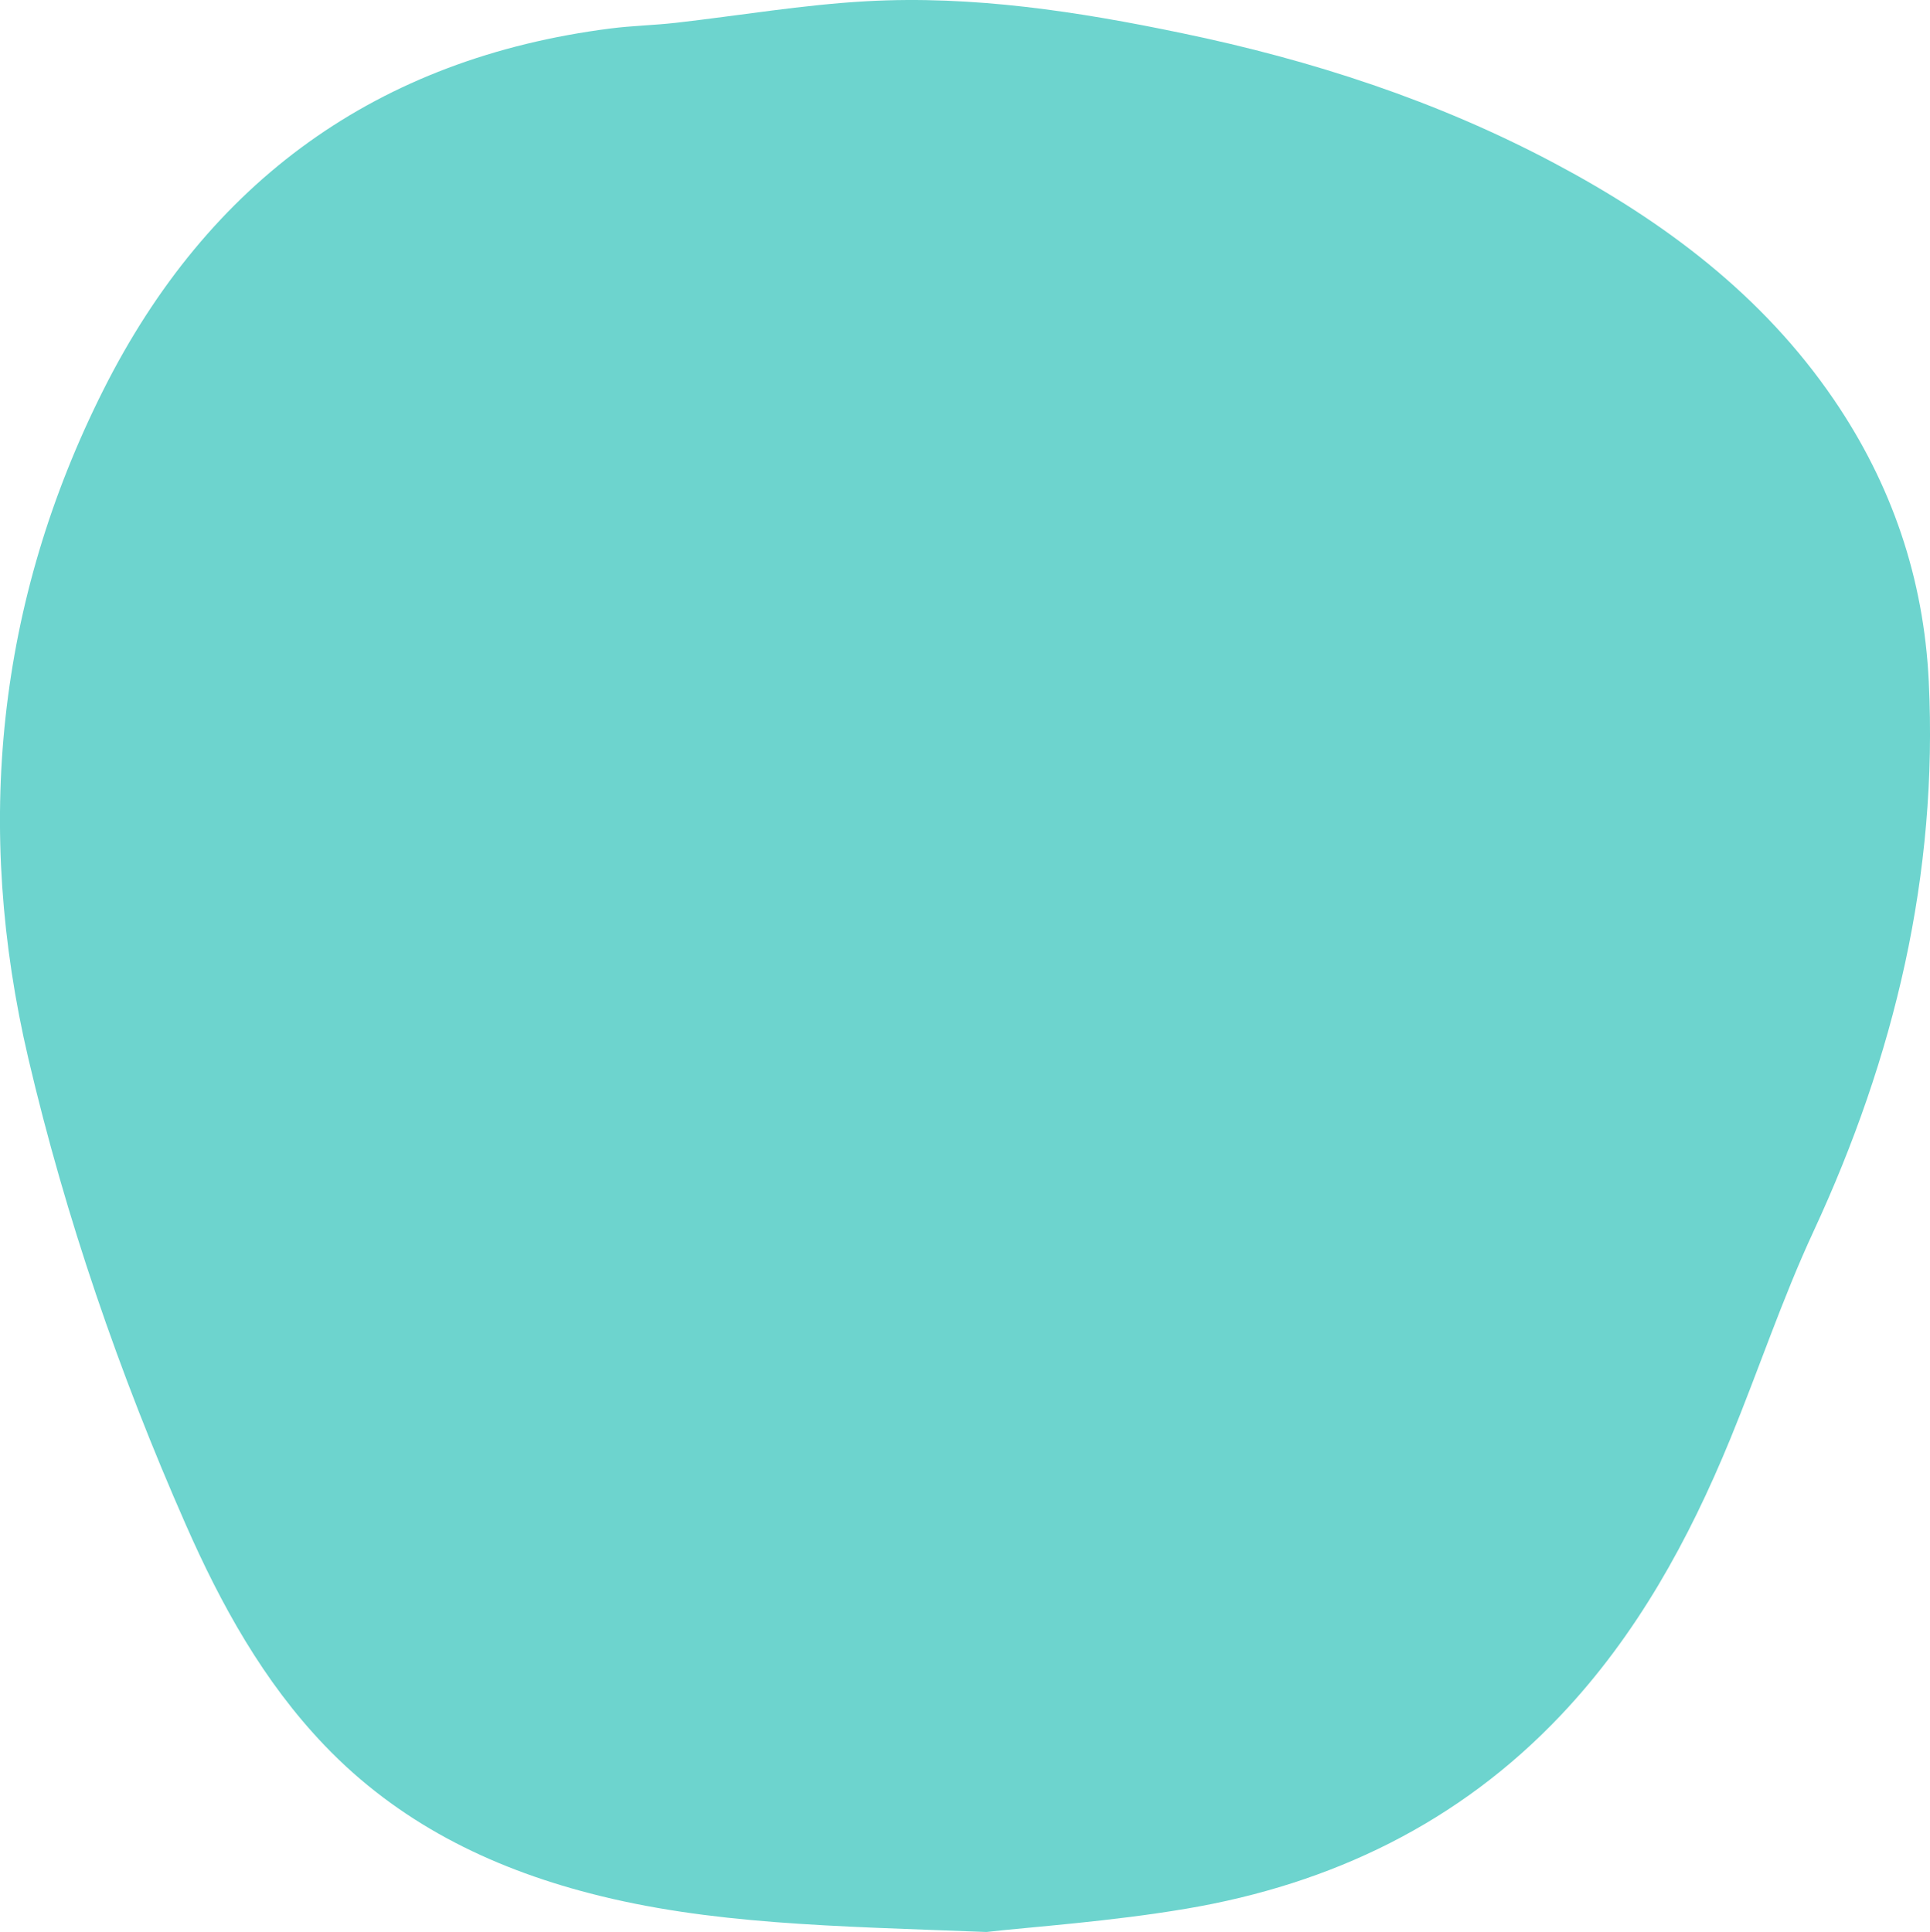 <svg xmlns="http://www.w3.org/2000/svg" id="Layer_1" width="235.04" height="235.32" viewBox="0 0 235.04 235.32"><path d="m120.14,235.32c5.56-.63,15.04-1.26,24.36-2.84,17.62-2.98,33.14-10.42,45.58-23.56,9.24-9.76,15.59-21.35,20.65-33.68,3.44-8.38,6.31-17.03,10.12-25.24,9.87-21.29,15.18-43.44,14.04-67.01-.61-12.56-4.51-24-11.57-34.34-8.67-12.71-20.62-21.65-34-28.76-14.29-7.6-29.56-12.57-45.38-15.85C131.28,1.4,118.5-.57,105.53.15c-7.77.43-15.49,1.75-23.24,2.63-2.64.3-5.31.35-7.95.69C45.92,7.1,25.37,22.09,12.61,47.45-.43,73.37-3.13,100.85,3.45,128.92c4.56,19.46,11.09,38.42,19.16,56.75,4.3,9.78,9.46,19.14,16.94,26.95,8.91,9.3,19.97,14.8,32.31,18,14.56,3.78,29.47,3.98,48.28,4.7Z" fill="#6dd4ce" stroke-width="0"></path></svg>